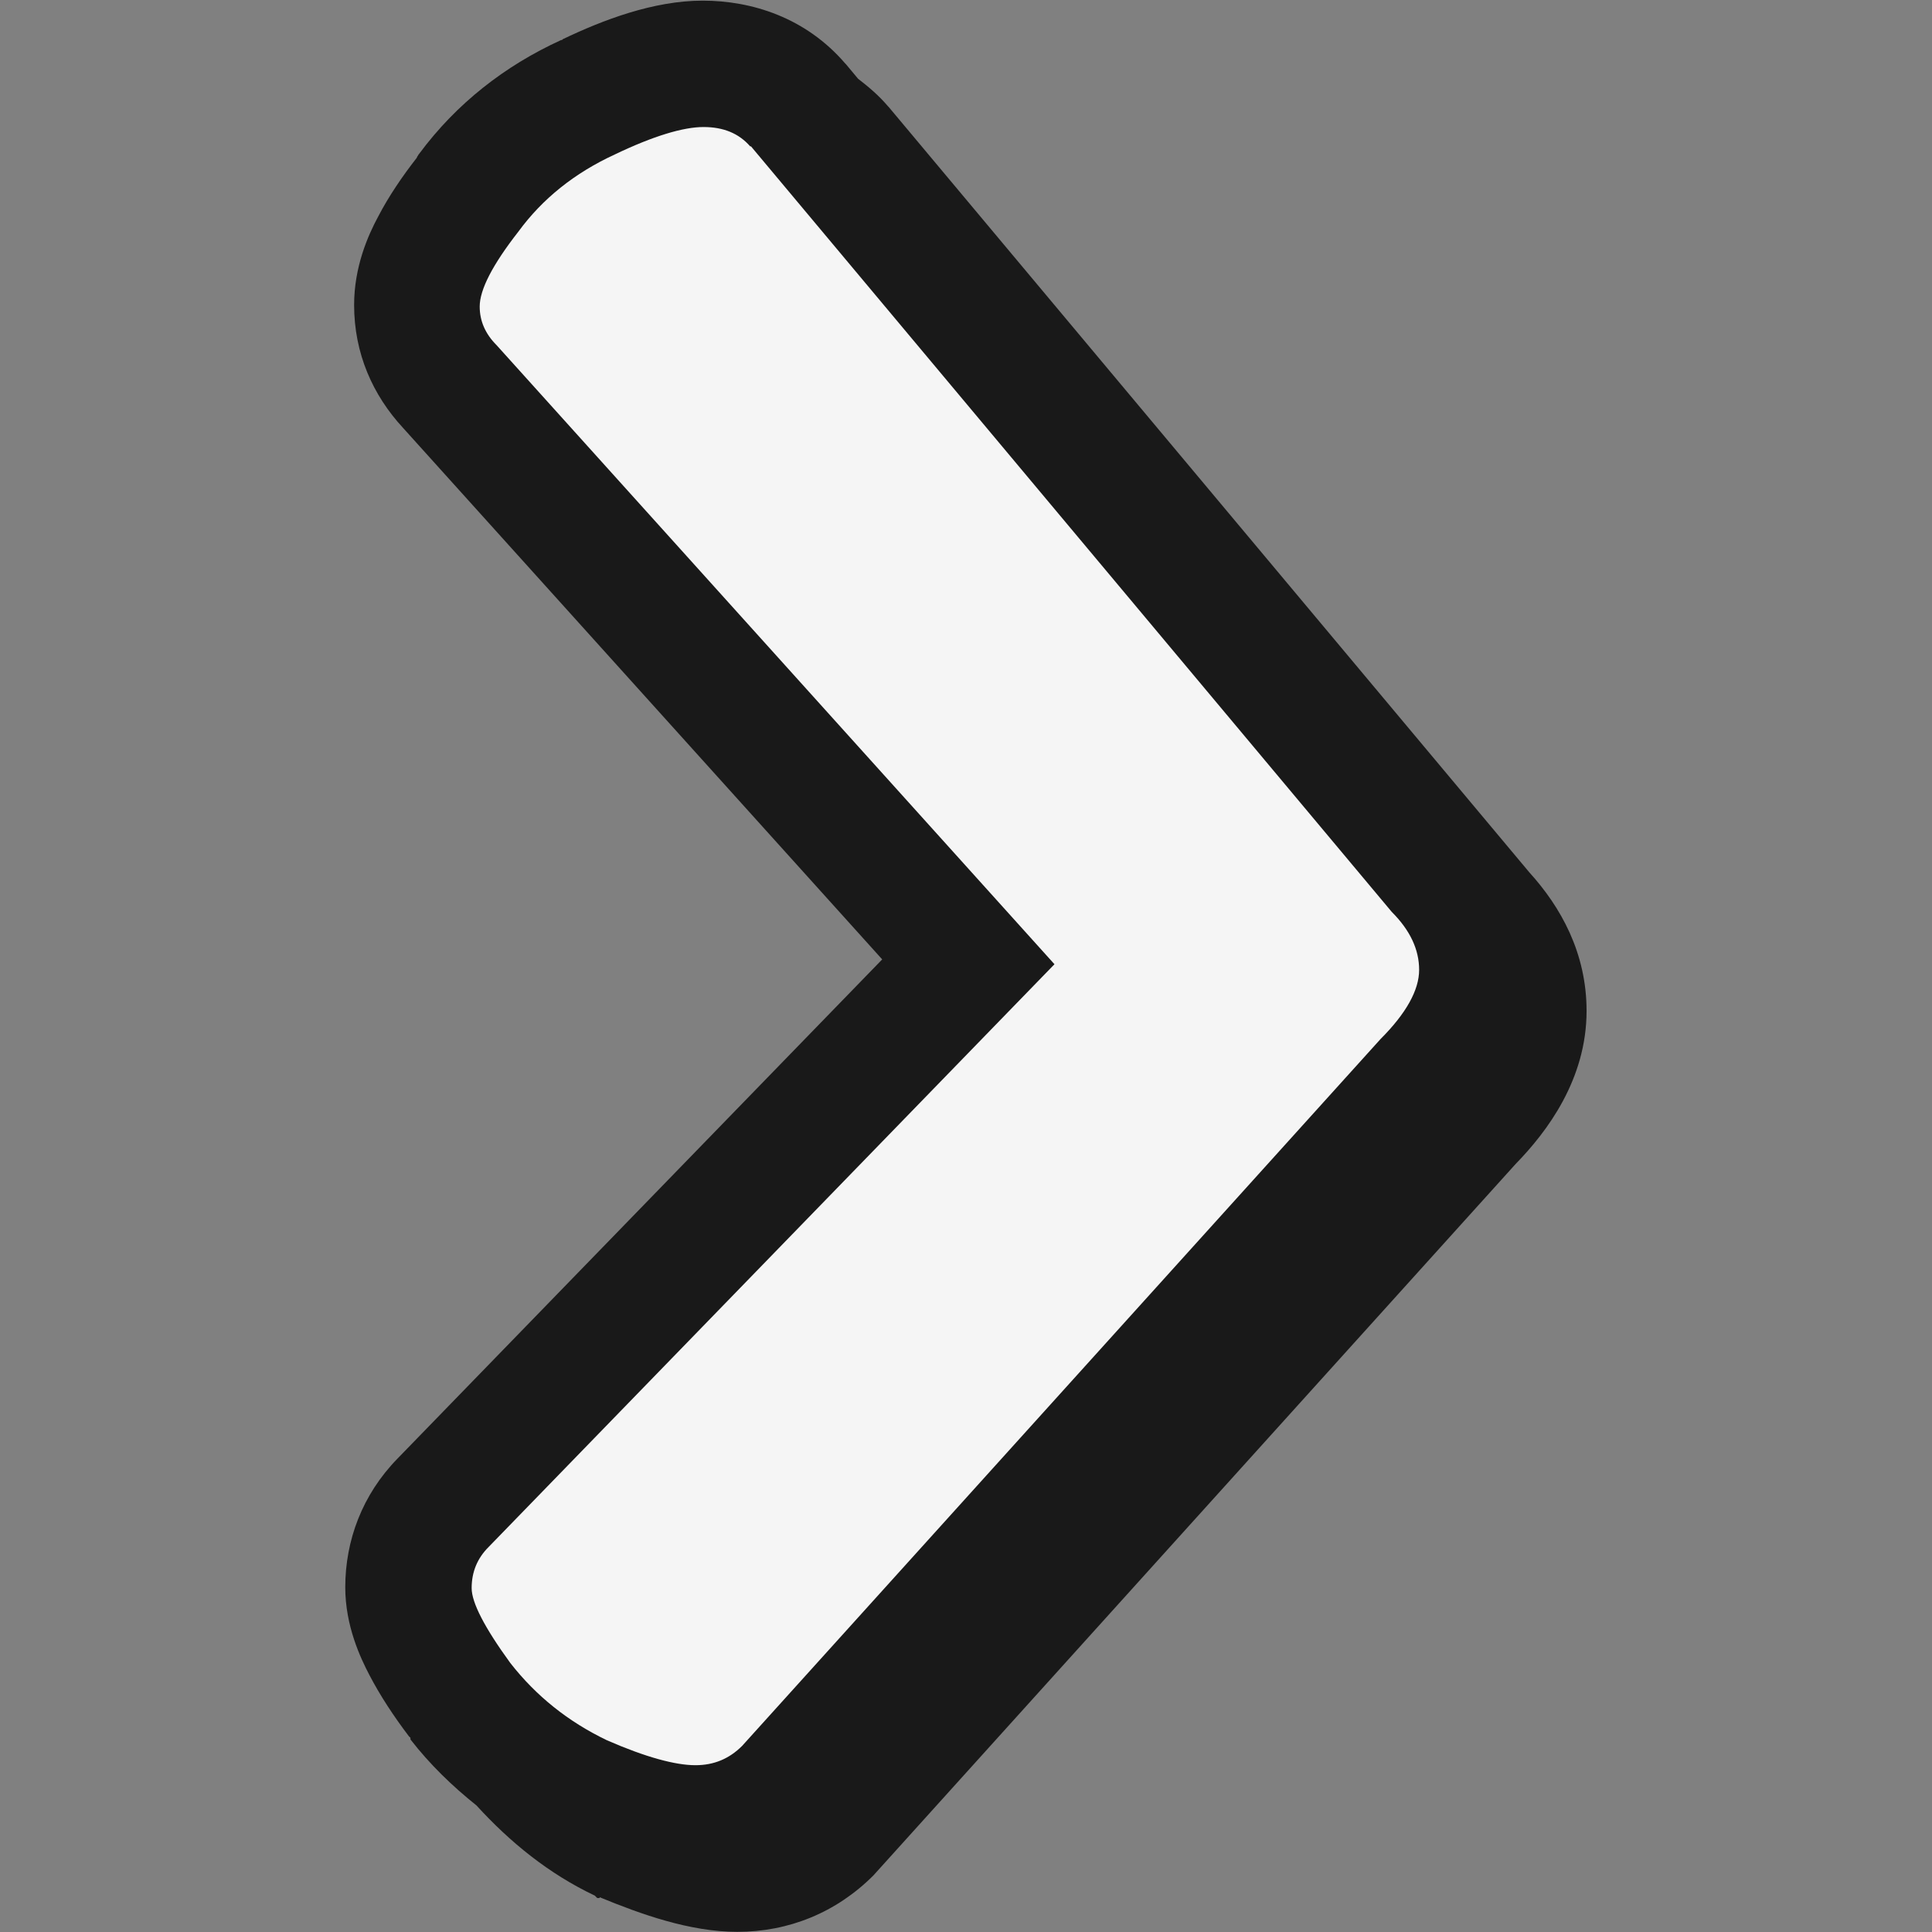 <svg width="24" height="24" viewBox="0 0 24 24" fill="none" xmlns="http://www.w3.org/2000/svg">
<rect x="0" y="0" width="24" height="24" fill="#808080" stroke="none"/>
<path d="M7.449 23.578H7.419L7.389 23.548C6.819 23.278 6.339 22.888 5.919 22.428C5.619 22.188 5.339 21.918 5.099 21.608V21.588L5.079 21.568C4.889 21.318 4.719 21.058 4.589 20.808C4.479 20.598 4.289 20.198 4.289 19.718C4.289 19.138 4.499 18.568 4.939 18.118L10.959 11.918L5.009 5.318C4.629 4.908 4.399 4.388 4.399 3.788C4.399 3.318 4.569 2.928 4.699 2.688C4.829 2.438 4.999 2.188 5.179 1.958C5.179 1.958 5.179 1.948 5.189 1.938C5.189 1.938 5.199 1.918 5.209 1.908C5.669 1.288 6.269 0.818 6.969 0.498C6.969 0.498 6.989 0.498 6.989 0.488C7.489 0.248 8.119 0.008 8.729 0.008C9.339 0.008 10.009 0.218 10.499 0.788L10.509 0.798L10.659 0.978C10.789 1.078 10.919 1.188 11.029 1.318L11.039 1.328L18.999 10.838C19.389 11.268 19.709 11.838 19.709 12.558C19.709 13.408 19.219 14.058 18.829 14.458L10.849 23.298C10.389 23.758 9.799 23.998 9.159 23.998C8.569 23.998 7.959 23.778 7.449 23.568V23.578Z" fill="#191919"/>
<path d="M9.319 1.818C9.179 1.658 8.989 1.578 8.739 1.578C8.489 1.578 8.119 1.688 7.639 1.918C7.139 2.148 6.739 2.468 6.439 2.878C6.119 3.288 5.959 3.598 5.959 3.808C5.959 3.988 6.029 4.148 6.169 4.288L13.099 11.978L6.069 19.218C5.929 19.358 5.859 19.528 5.859 19.728C5.859 19.908 6.019 20.218 6.339 20.658C6.659 21.068 7.059 21.388 7.539 21.618C8.019 21.828 8.389 21.928 8.639 21.928C8.869 21.928 9.059 21.848 9.219 21.688L17.149 12.908C17.469 12.588 17.629 12.298 17.629 12.048C17.629 11.798 17.519 11.558 17.289 11.328L9.329 1.818H9.319Z" fill="#F5F5F5"/>
</svg>

